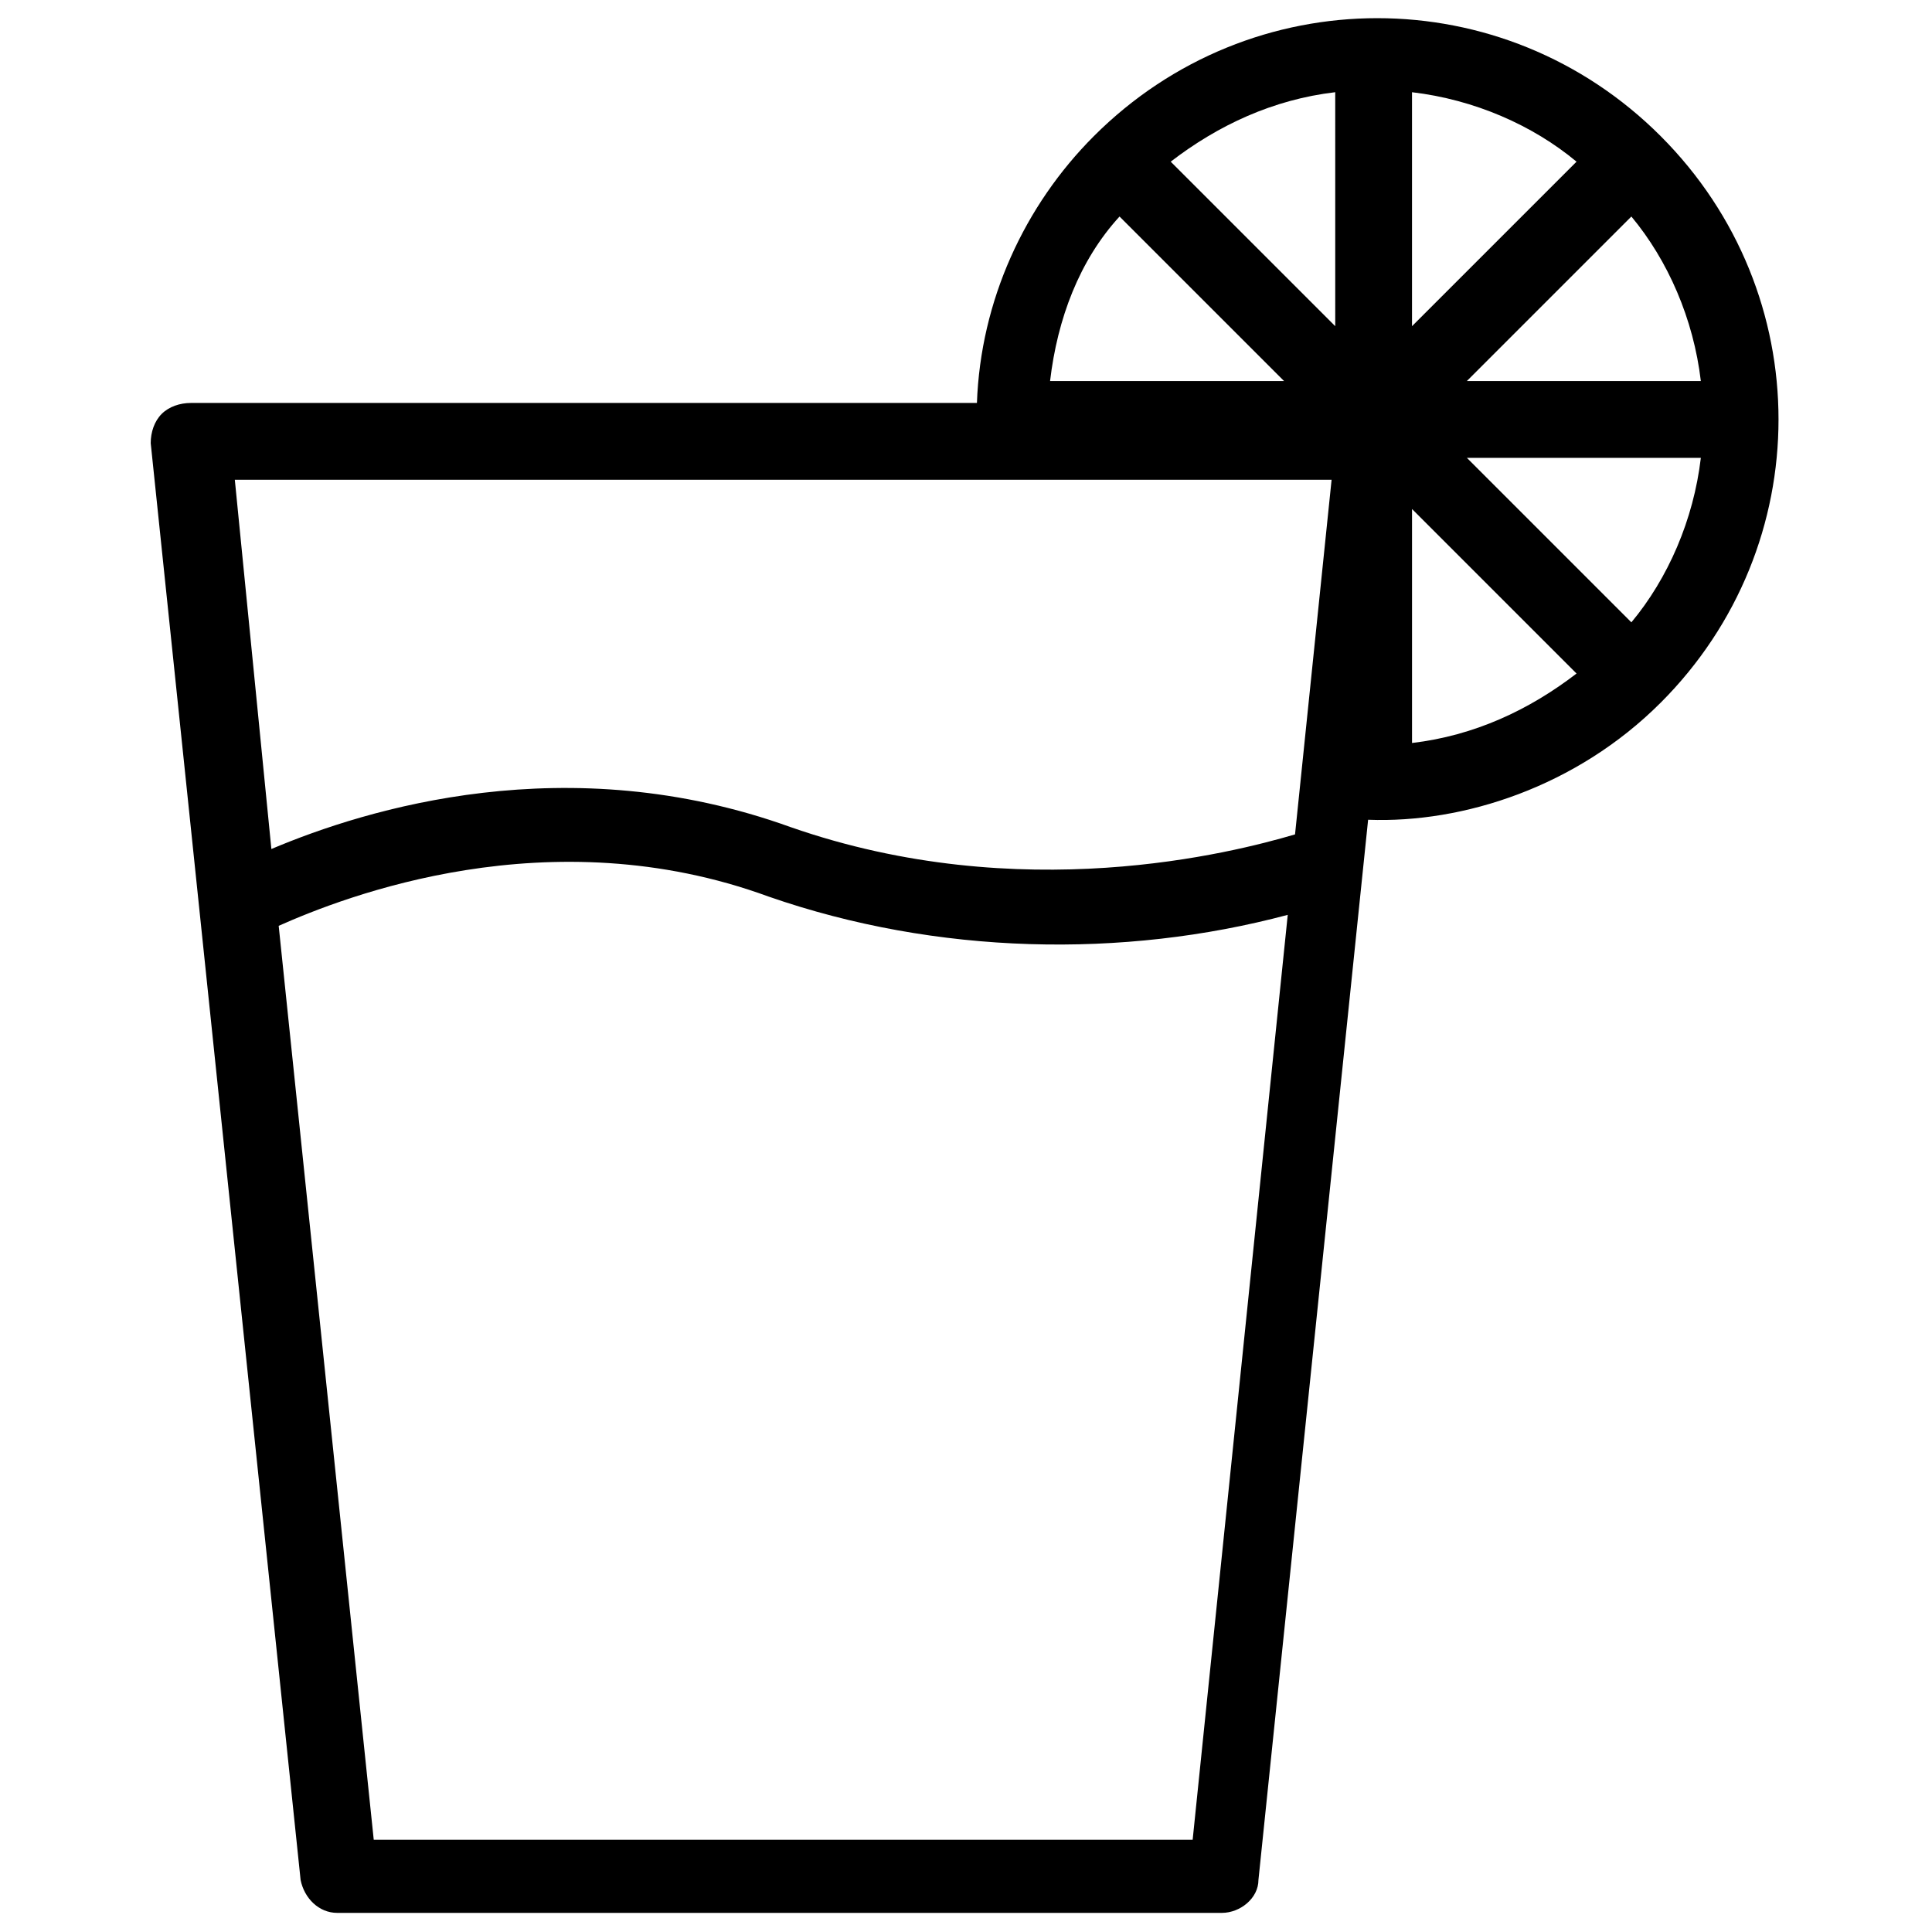 <?xml version="1.0" encoding="UTF-8"?>
<!-- Uploaded to: ICON Repo, www.svgrepo.com, Generator: ICON Repo Mixer Tools -->
<svg width="800px" height="800px" version="1.1" viewBox="144 144 512 512" xmlns="http://www.w3.org/2000/svg">
 <defs>
  <clipPath id="a">
   <path d="m183 148.09h433v502.91h-433z"/>
  </clipPath>
 </defs>
 <g clip-path="url(#a)">
  <path d="m584.08 330.24c41.66-41.66 41.66-108.51 0-150.18-41.66-41.66-108.51-41.66-150.18 0-18.41 18.41-30.035 43.598-31.004 70.727h-208.3c-2.906 0-5.812 0.969-7.75 2.906s-2.906 4.844-2.906 7.75l39.723 380.77c0.969 4.844 4.844 8.719 9.688 8.719h234.46c4.844 0 9.688-3.875 9.688-8.719l29.066-280.97c25.195 0.965 55.23-8.723 77.512-31.004zm10.66-85.262h-62.008l43.598-43.598c9.688 11.625 16.469 27.125 18.41 43.598zm-76.543-14.535v-62.004c16.473 1.938 31.973 8.719 43.602 18.406zm-20.344 0-43.602-43.598c12.594-9.688 27.129-16.469 43.598-18.41zm-57.164-29.062 43.598 43.598h-62.008c1.938-16.473 7.754-31.973 18.41-43.598zm121.11 121.11c-12.594 9.688-27.129 16.469-43.598 18.41v-62.008zm-29.066-57.16h62.008c-1.938 16.469-8.719 31.973-18.41 43.598zm-35.848 5.812-9.688 93.98c-16.469 4.844-72.664 19.379-133.7-1.938-59.105-21.316-112.39-4.848-137.58 5.812l-9.688-97.855zm-36.82 360.42h-217.02l-25.191-242.21c17.441-7.75 71.695-29.066 129.83-7.75 44.566 15.5 93.98 16.469 137.58 4.844z"/>
 </g>
</svg>